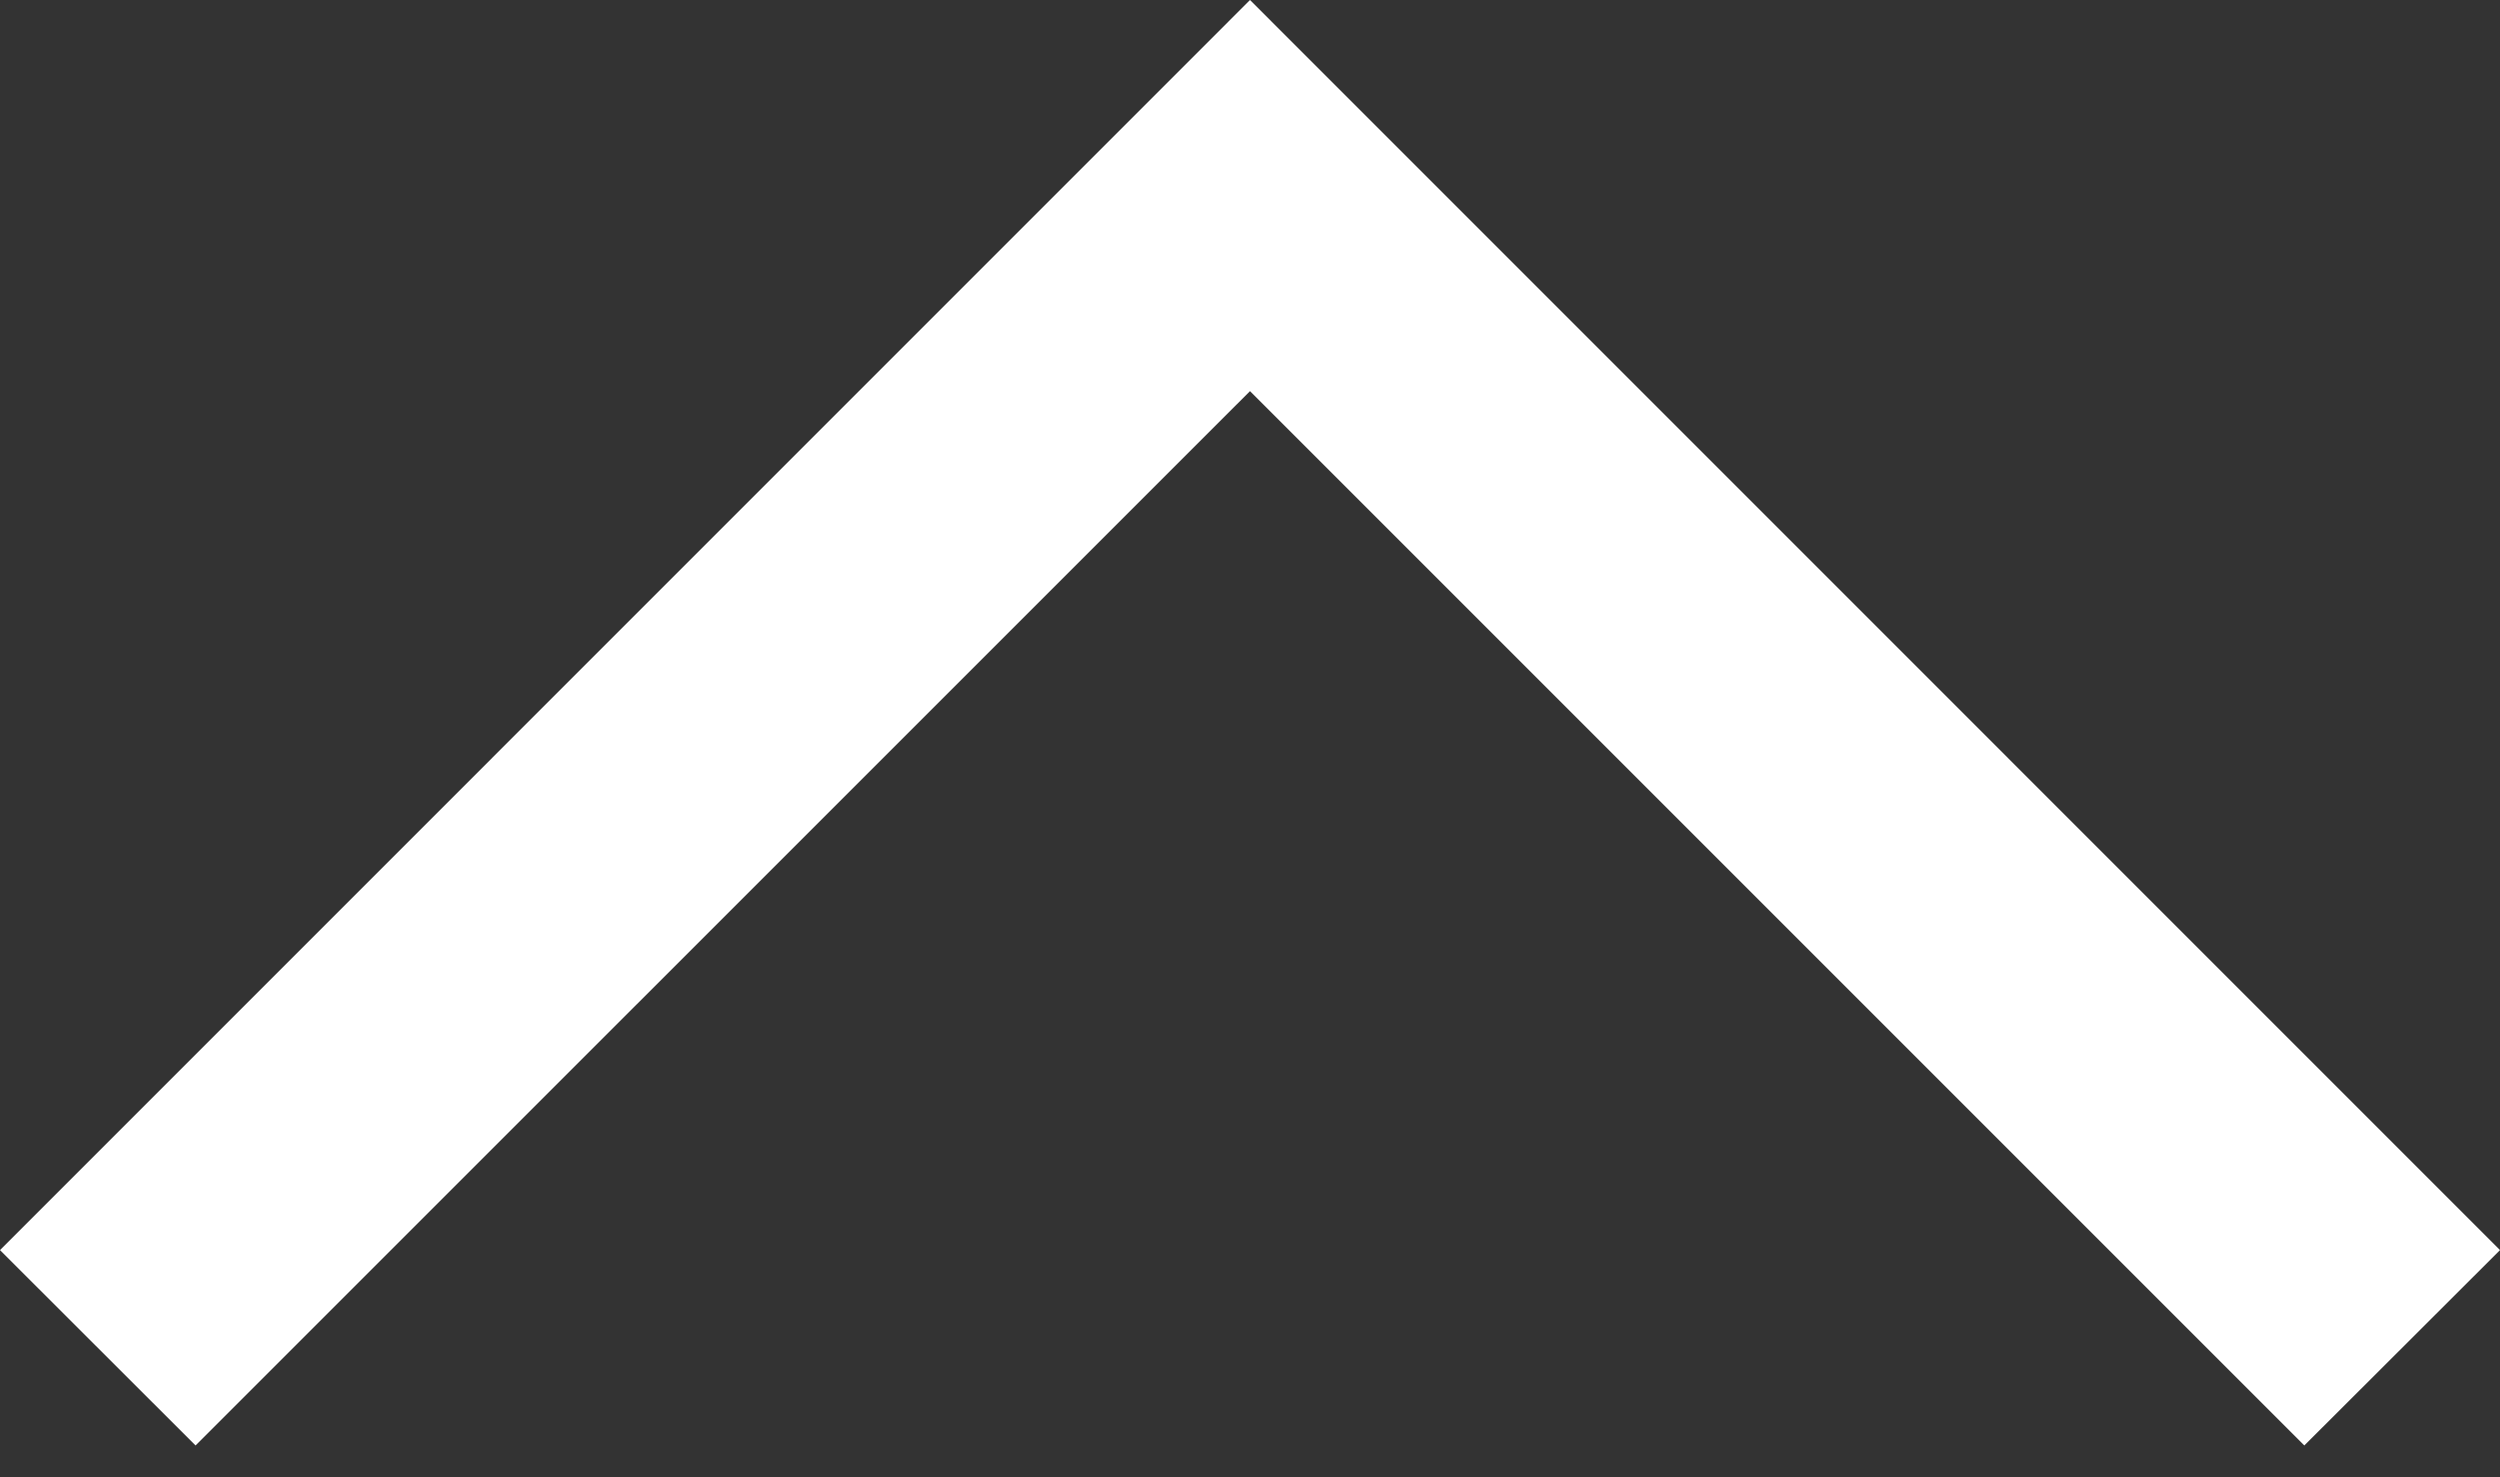 <?xml version="1.0" encoding="utf-8"?>
<!-- Generator: Adobe Illustrator 15.0.0, SVG Export Plug-In  -->
<!DOCTYPE svg PUBLIC "-//W3C//DTD SVG 1.1//EN" "http://www.w3.org/Graphics/SVG/1.1/DTD/svg11.dtd">
<svg version="1.1"
	 xmlns="http://www.w3.org/2000/svg" xmlns:xlink="http://www.w3.org/1999/xlink" xmlns:a="http://ns.adobe.com/AdobeSVGViewerExtensions/3.0/"
	 x="0px" y="0px" width="22px" height="13px" viewBox="0 0 22 13" overflow="visible" enable-background="new 0 0 22 13"
	 xml:space="preserve">
<rect x="0" y="0" width="22" height="13" fill="#333333" stroke="none"/>
<defs>
</defs>
<polygon fill="#FFFFFF" points="11,0 0,11.001 1.721,12.72 11,3.442 20.278,12.72 22,11.001 "/>
</svg>

